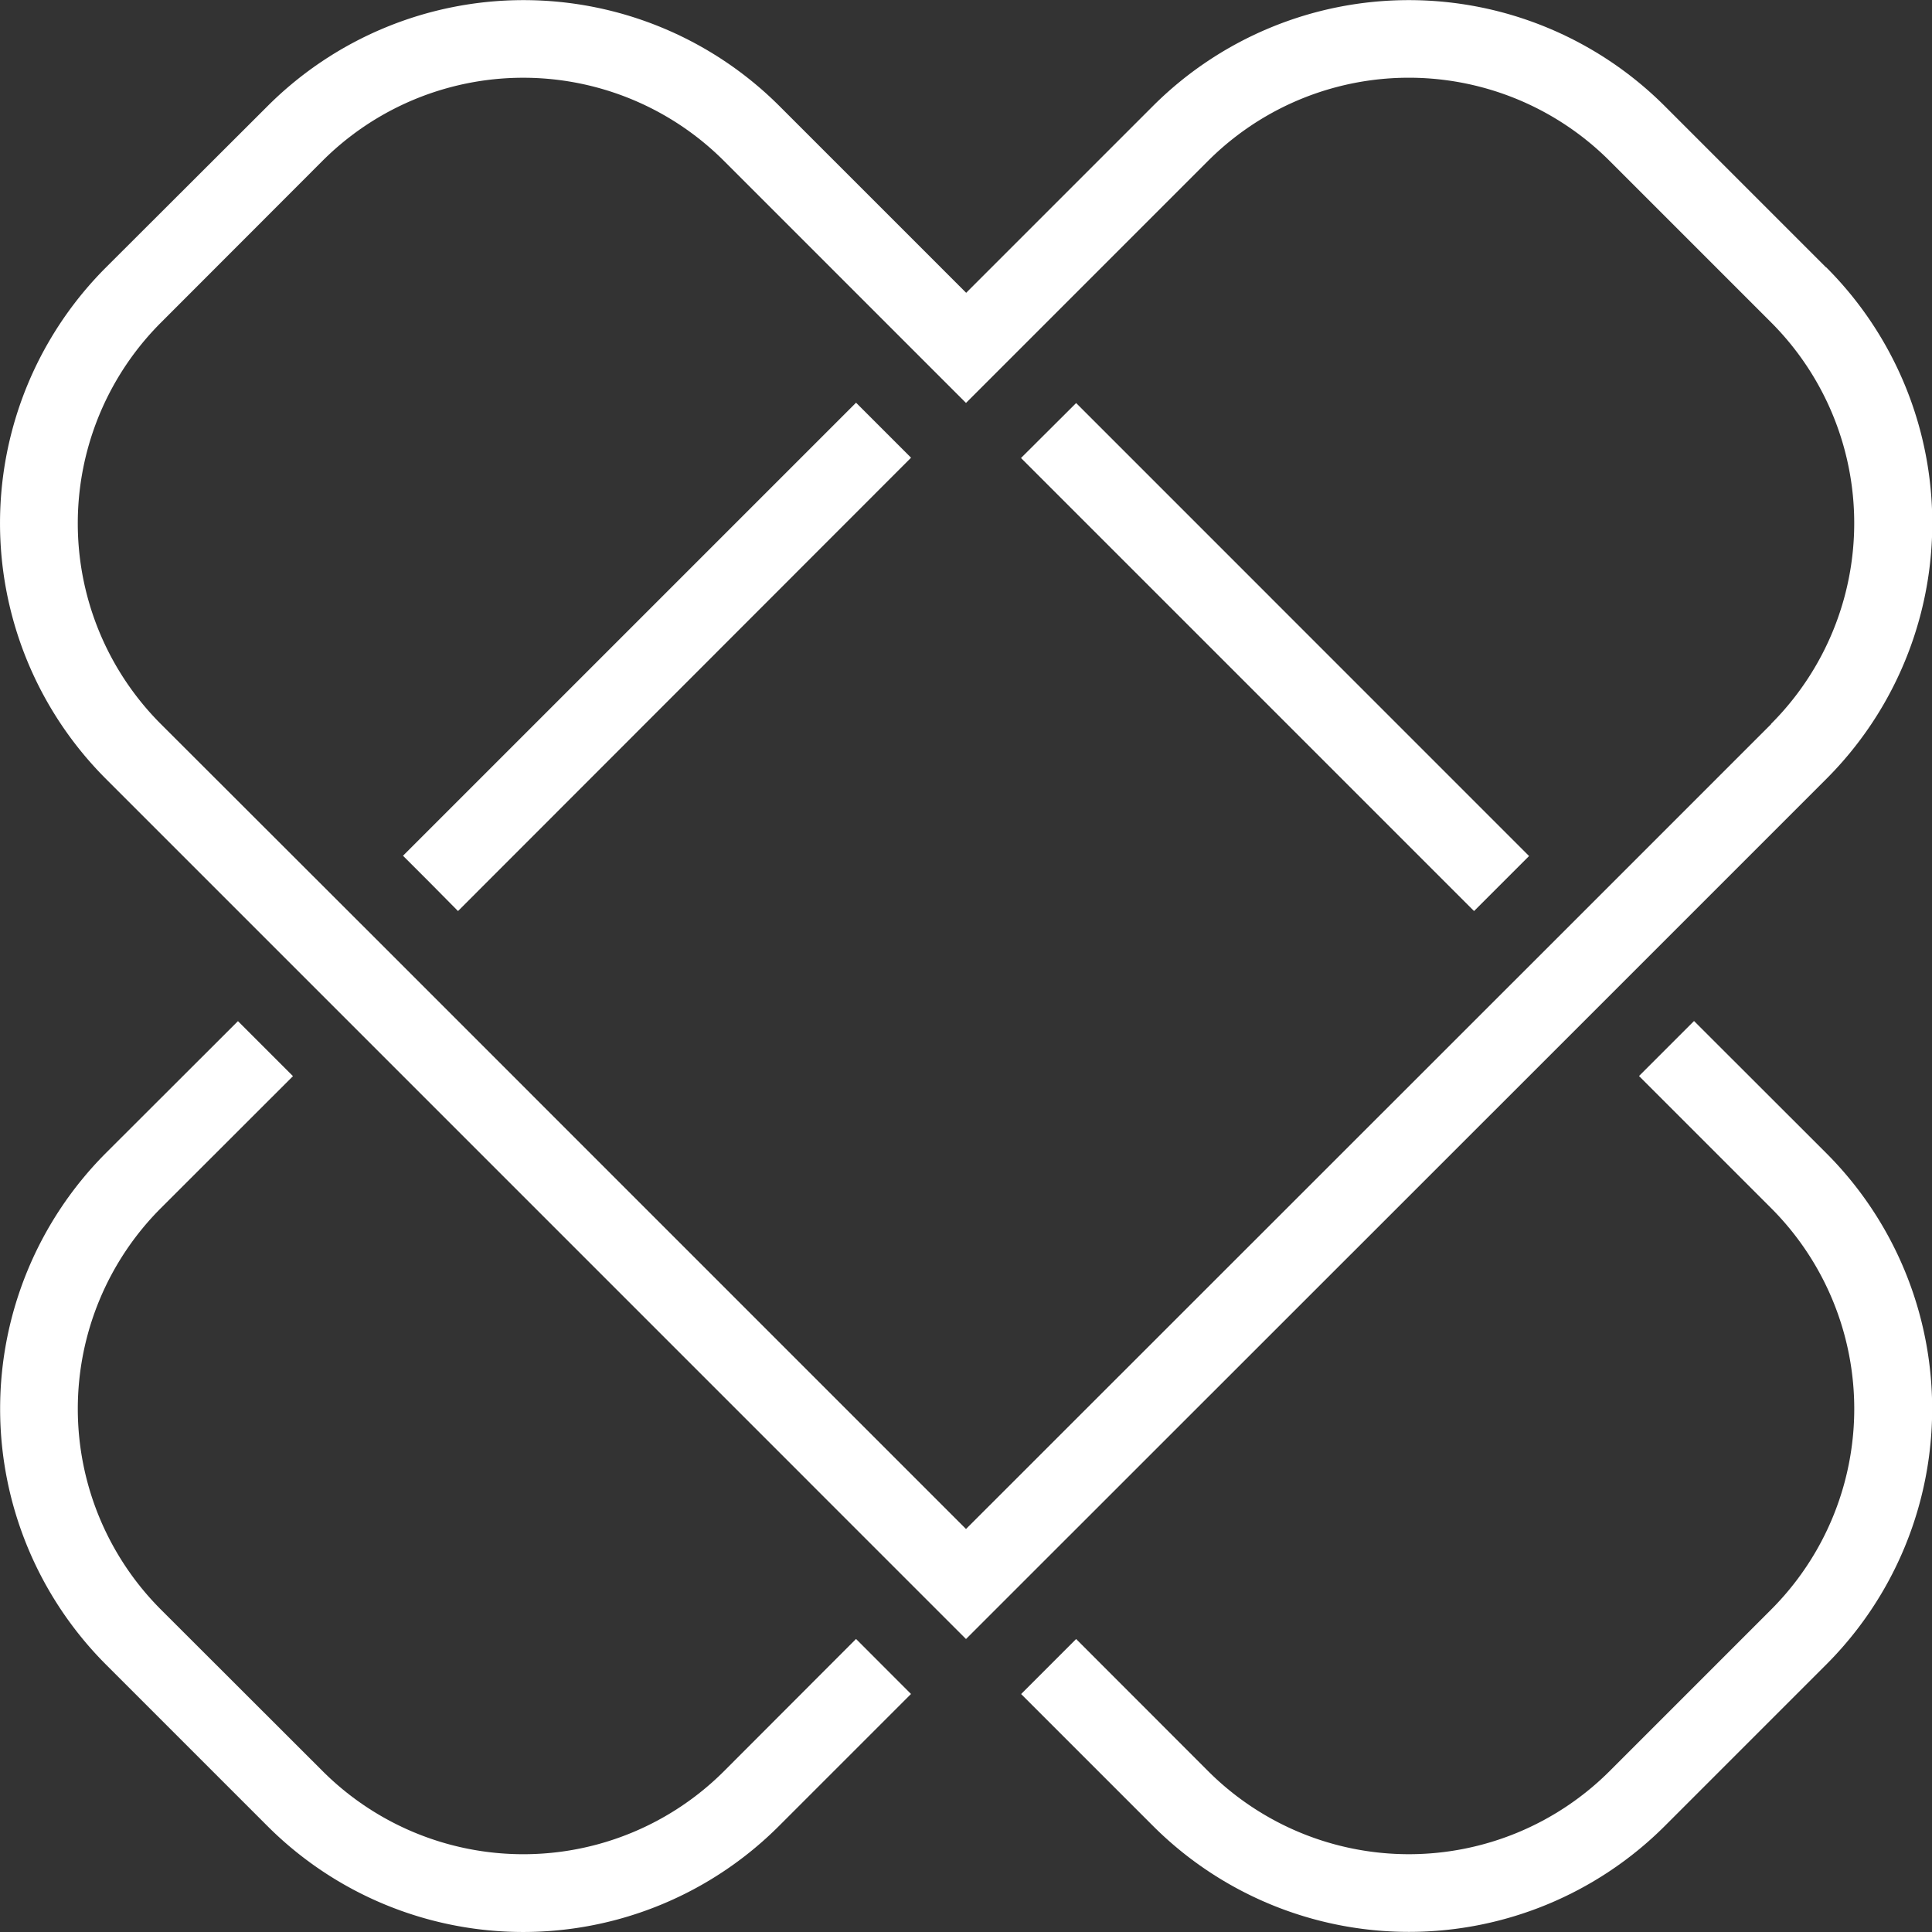 <svg xmlns="http://www.w3.org/2000/svg" data-name="logo diak" viewBox="0 0 33.084 33.084">
  <rect x="0" y="0" width="33.084" height="33.084" fill="#333333" stroke="none"/>
  <defs>
    <clipPath id="a">
      <path fill="none" d="M0 0h33.084v33.084H0z" data-name="Rectangle 56"/>
    </clipPath>
  </defs>
  <path fill="#fff" d="m17.484 7.843 7.758 7.758.471-.471.471-.471-7.756-7.757Z" data-name="Path 71"/>
  <path fill="#fff" d="m7.843 15.601 7.758-7.763-.942-.942-7.758 7.758.471.471Z" data-name="Path 72"/>
  <g data-name="Group 83">
    <g fill="#fff" clip-path="url(#a)" data-name="Group 82">
      <path d="m29.009 17.484-.471.471-.471.471 2.261 2.261a4.862 4.862 0 0 1 0 6.877l-2.764 2.764a4.864 4.864 0 0 1-6.877 0l-2.259-2.261-.942.942 2.261 2.261a6.2 6.2 0 0 0 8.76 0l2.765-2.765a6.193 6.193 0 0 0 0-8.76Z" data-name="Path 73"/>
      <path d="M14.659 28.066 12.4 30.328a4.862 4.862 0 0 1-6.876 0l-2.768-2.765a4.863 4.863 0 0 1 0-6.876l2.261-2.259-.471-.471-.471-.471-2.261 2.258a6.2 6.2 0 0 0 0 8.76l2.765 2.765a6.193 6.193 0 0 0 8.76 0l2.261-2.261Z" data-name="Path 74"/>
      <path d="m31.27 4.579-2.765-2.765a6.2 6.2 0 0 0-8.76 0l-3.2 3.2-3.2-3.2a6.2 6.2 0 0 0-8.76 0l-2.77 2.765a6.193 6.193 0 0 0 0 8.76l3.674 3.674 11.053 11.054L27.6 17.013l3.674-3.674a6.193 6.193 0 0 0 0-8.76m-.945 7.821-3.674 3.674-10.113 10.109L6.431 16.071 2.756 12.4a4.862 4.862 0 0 1 0-6.876l2.765-2.768a4.862 4.862 0 0 1 6.877 0L16.542 6.9l4.145-4.145a4.862 4.862 0 0 1 6.876 0l2.765 2.765a4.862 4.862 0 0 1 0 6.876" data-name="Path 75"/>
    </g>
  </g>
</svg>
